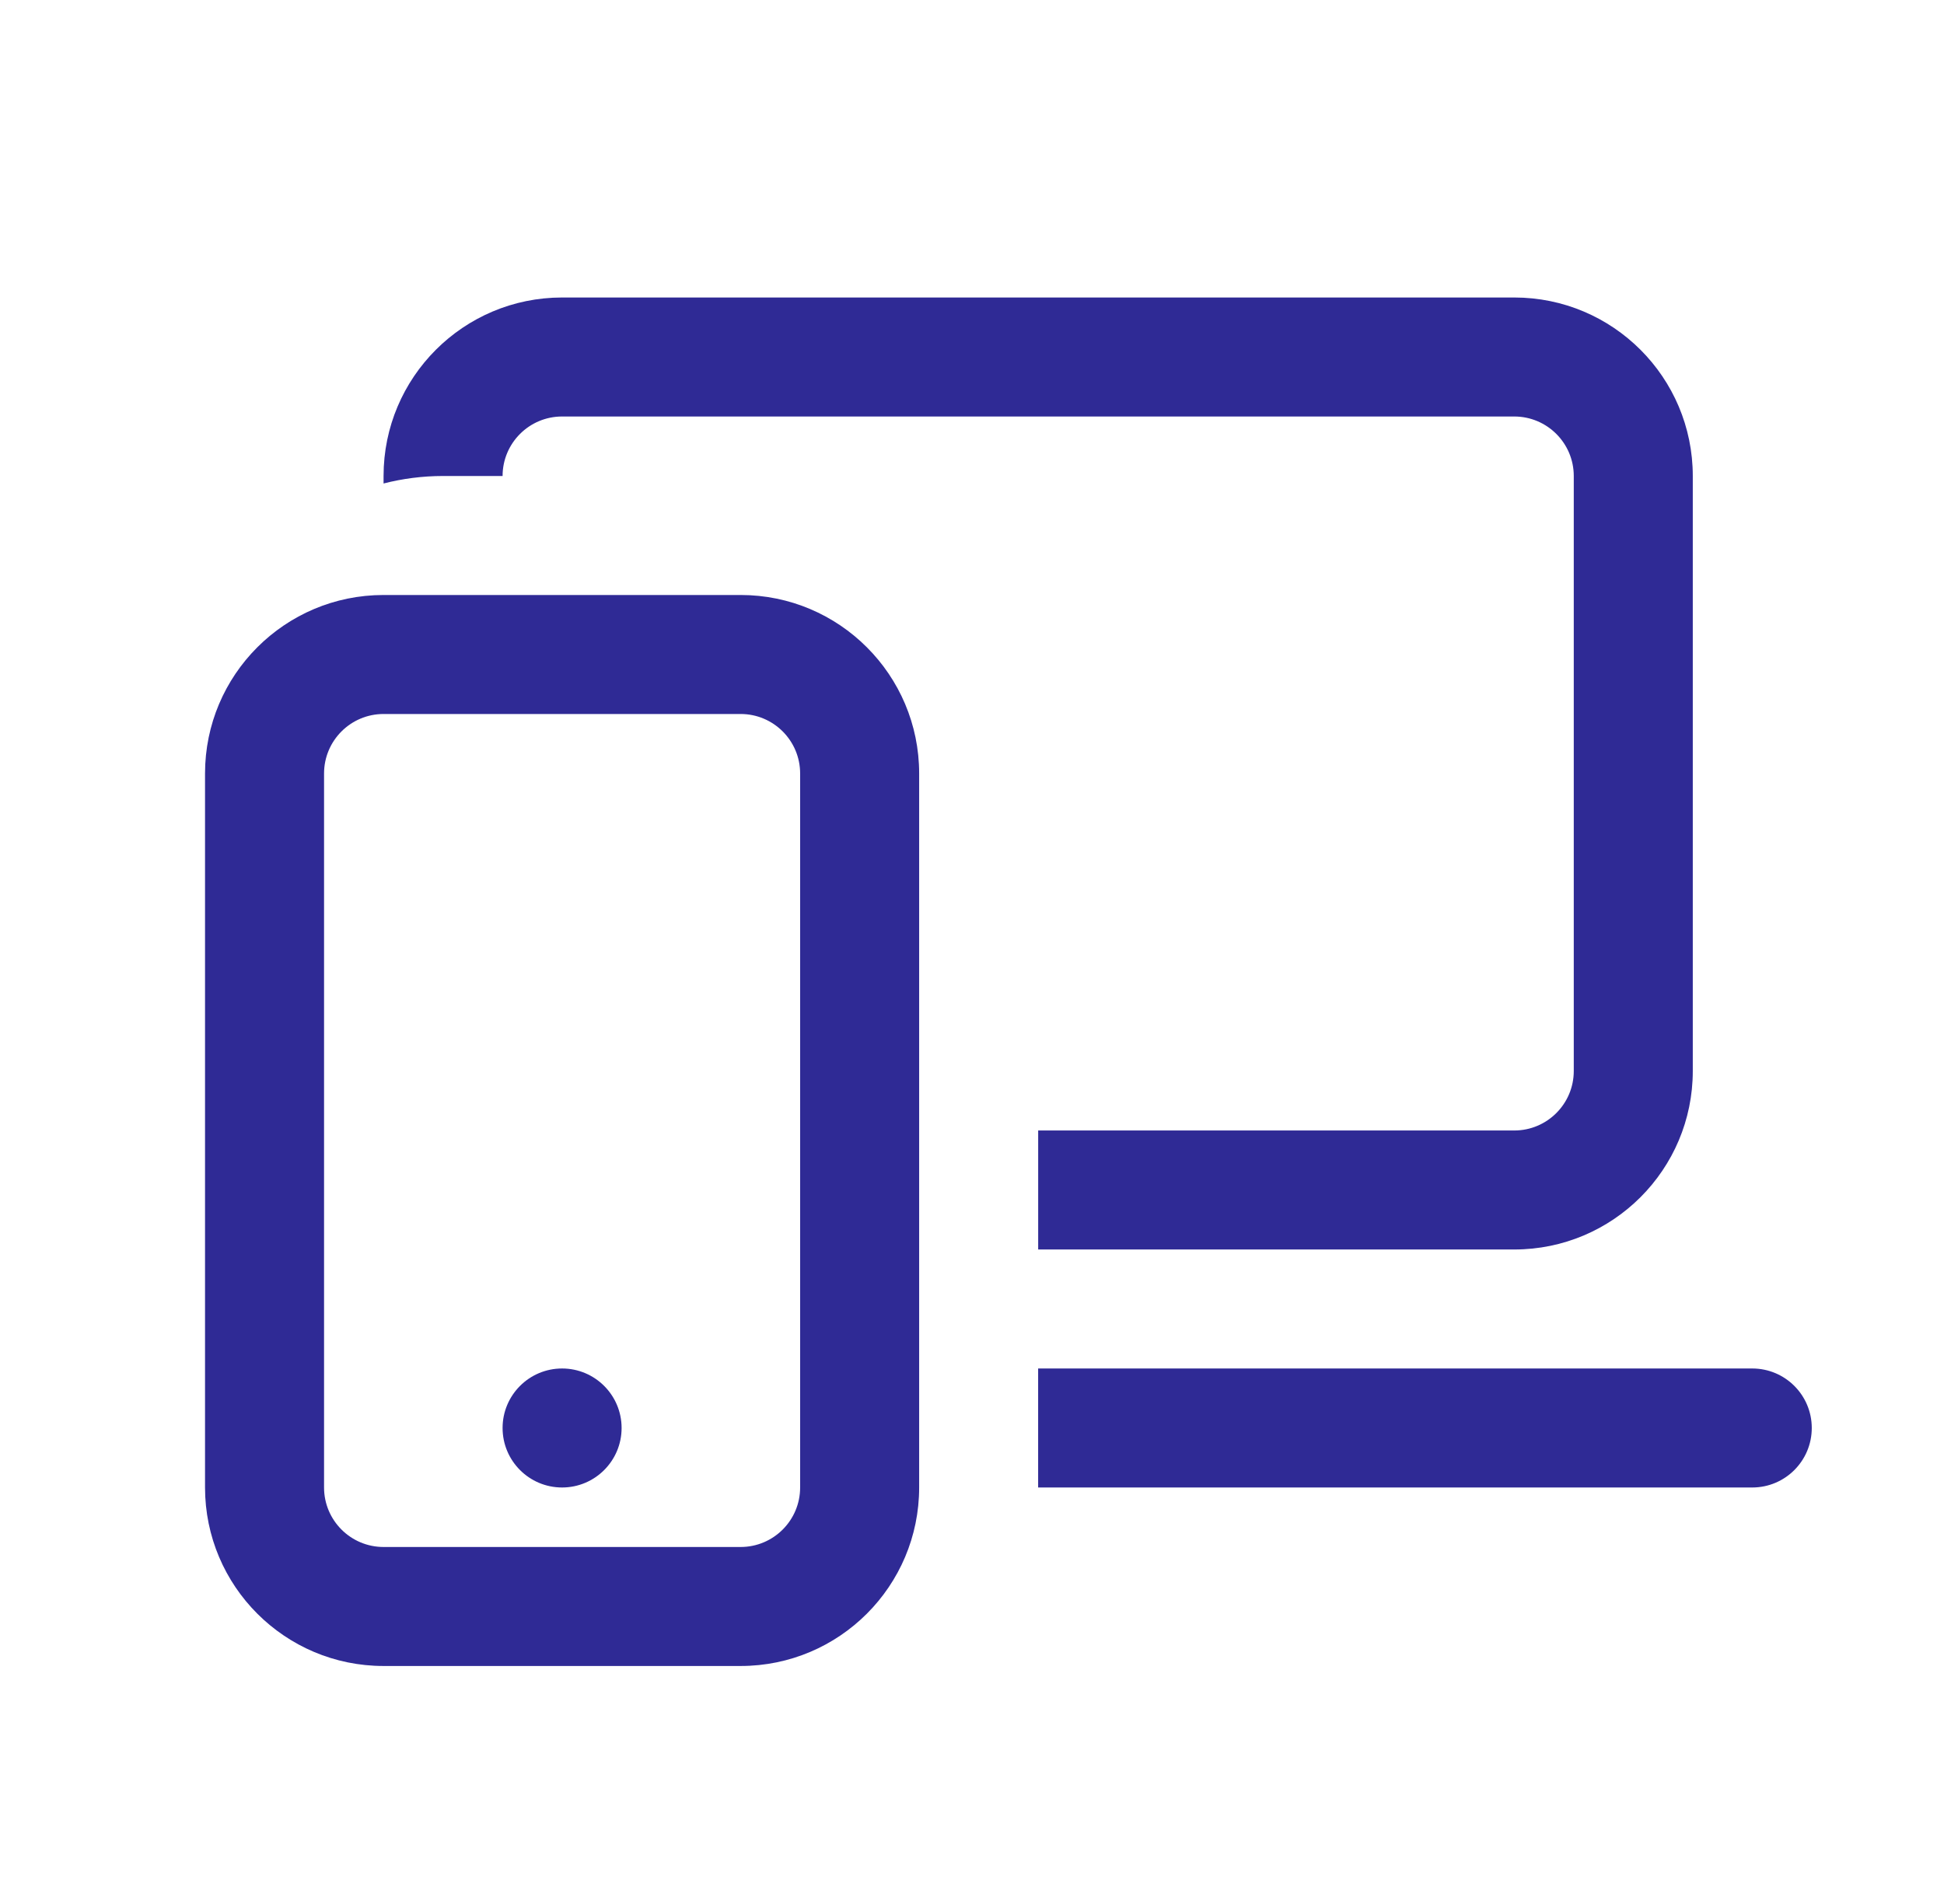 <svg width="49" height="48" viewBox="0 0 49 48" fill="none" xmlns="http://www.w3.org/2000/svg">
<path d="M9.668 12C9.668 9.515 11.683 7.5 14.168 7.5H38.168C40.653 7.5 42.668 9.515 42.668 12V27C42.668 29.485 40.653 31.5 38.168 31.5H26.168V28.5H38.168C38.996 28.5 39.668 27.828 39.668 27V12C39.668 11.172 38.996 10.5 38.168 10.5H14.168C13.339 10.5 12.668 11.172 12.668 12H11.168C10.65 12 10.147 12.066 9.668 12.189V12ZM44.167 37.5H26.167V34.5H44.167C44.996 34.5 45.667 35.172 45.667 36C45.667 36.828 44.996 37.5 44.167 37.5ZM14.168 37.5C14.996 37.5 15.668 36.828 15.668 36C15.668 35.172 14.996 34.5 14.168 34.5C13.339 34.5 12.668 35.172 12.668 36C12.668 36.828 13.339 37.5 14.168 37.5ZM5.168 19.5C5.168 17.015 7.183 15 9.668 15H18.668C21.153 15 23.168 17.015 23.168 19.5V37.5C23.168 39.985 21.153 42 18.668 42H9.668C7.183 42 5.168 39.985 5.168 37.5V19.5ZM9.668 18C8.84 18 8.168 18.672 8.168 19.5V37.5C8.168 38.328 8.84 39 9.668 39H18.668C19.496 39 20.168 38.328 20.168 37.5V19.5C20.168 18.672 19.496 18 18.668 18H9.668Z" fill="#2F2A95"/>
</svg>
